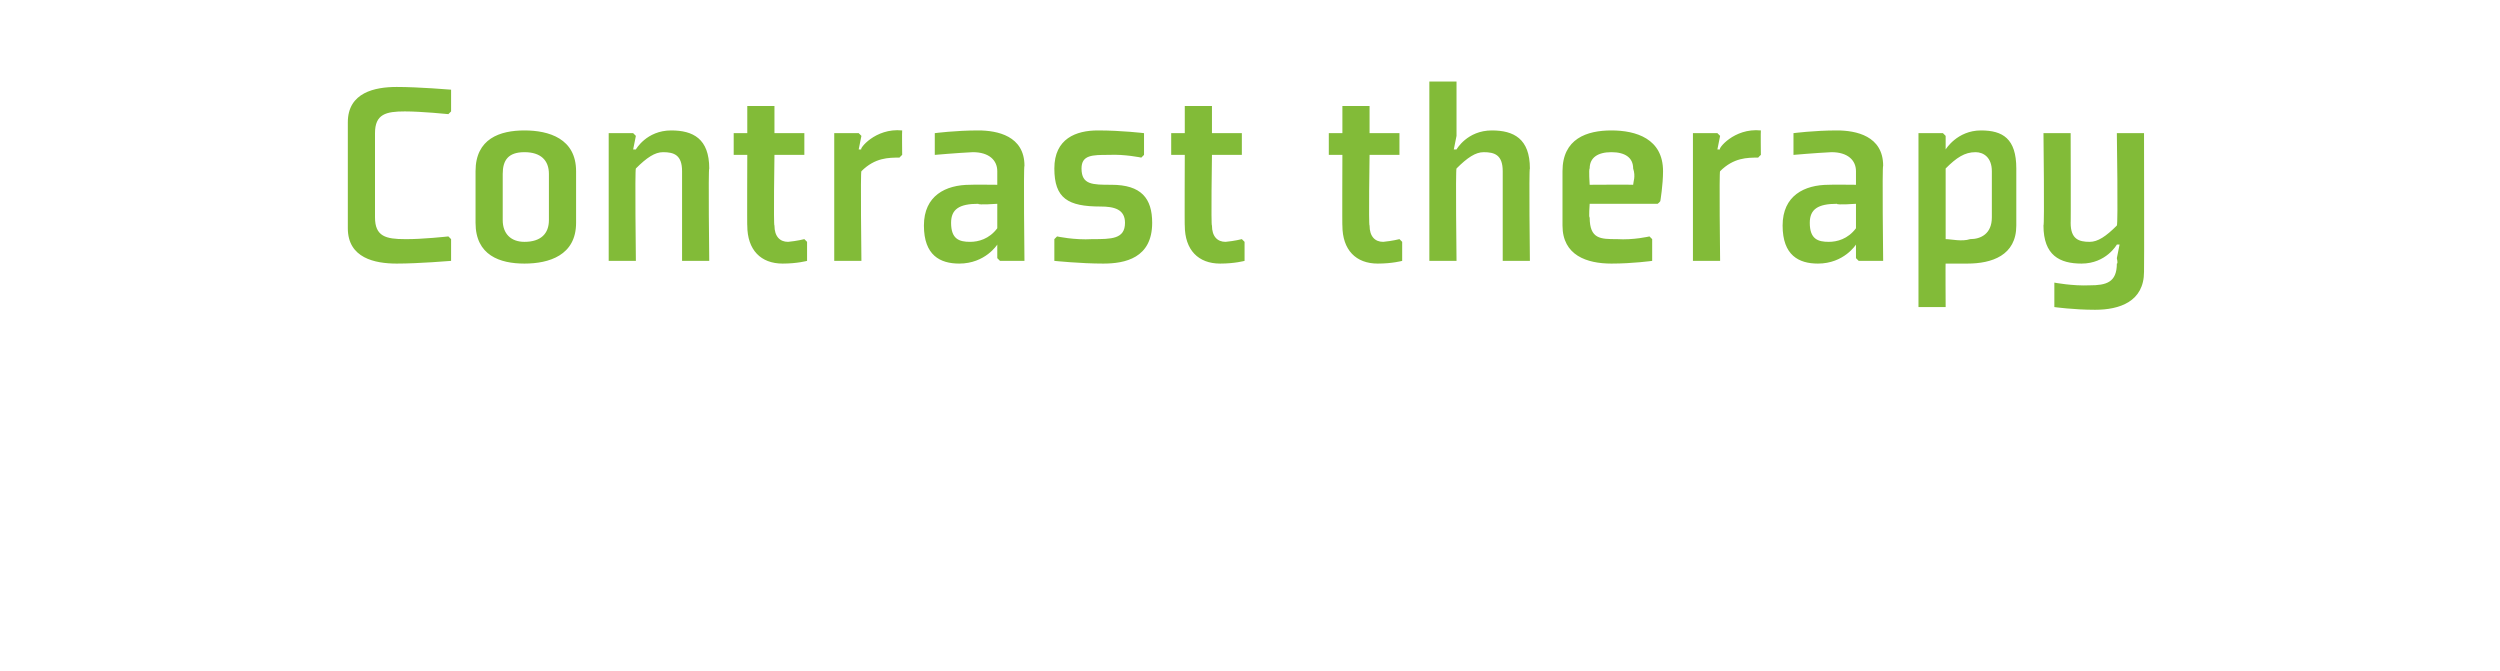 <?xml version="1.0" standalone="no"?><!DOCTYPE svg PUBLIC "-//W3C//DTD SVG 1.1//EN" "http://www.w3.org/Graphics/SVG/1.1/DTD/svg11.dtd"><svg xmlns="http://www.w3.org/2000/svg" version="1.1" width="92px" height="24.7px" viewBox="0 -3 92 24.7" style="top:-3px">  <desc>Contrast therapy</desc>  <defs/>  <g id="Polygon119296">    <path d="M 16.6 1.1 L 16.6 0.3 C 16.6 0.3 15.41 0.2 14.6 0.2 C 13.8 0.2 12.8 0.4 12.8 1.5 C 12.8 1.5 12.8 5.4 12.8 5.4 C 12.8 6.5 13.8 6.7 14.6 6.7 C 15.41 6.7 16.6 6.6 16.6 6.6 L 16.6 5.8 L 16.5 5.7 C 16.5 5.7 15.51 5.81 14.9 5.8 C 14.2 5.8 13.8 5.7 13.8 5 C 13.8 5 13.8 1.9 13.8 1.9 C 13.8 1.2 14.2 1.1 14.9 1.1 C 15.51 1.1 16.5 1.2 16.5 1.2 L 16.6 1.1 Z M 20.2 5.1 C 20.2 5.6 19.9 5.9 19.3 5.9 C 18.8 5.9 18.5 5.6 18.5 5.1 C 18.5 5.1 18.5 3.4 18.5 3.4 C 18.5 2.9 18.7 2.6 19.3 2.6 C 19.9 2.6 20.2 2.9 20.2 3.4 C 20.2 3.4 20.2 5.1 20.2 5.1 Z M 21.2 3.3 C 21.2 2.1 20.2 1.8 19.3 1.8 C 18.4 1.8 17.5 2.1 17.5 3.3 C 17.5 3.3 17.5 5.2 17.5 5.2 C 17.5 6.4 18.4 6.7 19.3 6.7 C 20.2 6.7 21.2 6.4 21.2 5.2 C 21.2 5.2 21.2 3.3 21.2 3.3 Z M 26.1 6.6 L 25.1 6.6 C 25.1 6.6 25.1 3.27 25.1 3.3 C 25.1 2.7 24.8 2.6 24.4 2.6 C 24.1 2.6 23.8 2.8 23.4 3.2 C 23.36 3.24 23.4 6.6 23.4 6.6 L 22.4 6.6 L 22.4 1.9 L 23.3 1.9 L 23.4 2 L 23.3 2.5 L 23.4 2.5 C 23.4 2.5 23.79 1.8 24.7 1.8 C 25.5 1.8 26.1 2.1 26.1 3.2 C 26.06 3.21 26.1 6.6 26.1 6.6 Z M 27.5 5.3 C 27.5 6.2 28 6.7 28.8 6.7 C 29.34 6.7 29.7 6.6 29.7 6.6 L 29.7 5.9 L 29.6 5.8 C 29.6 5.8 29.33 5.87 29 5.9 C 28.7 5.9 28.5 5.7 28.5 5.3 C 28.46 5.34 28.5 2.7 28.5 2.7 L 29.6 2.7 L 29.6 1.9 L 28.5 1.9 L 28.5 0.9 L 27.5 0.9 L 27.5 1.9 L 27 1.9 L 27 2.7 L 27.5 2.7 C 27.5 2.7 27.49 5.34 27.5 5.3 Z M 33.1 2.8 C 32.7 2.8 32.2 2.8 31.7 3.3 C 31.66 3.27 31.7 6.6 31.7 6.6 L 30.7 6.6 L 30.7 1.9 L 31.6 1.9 L 31.7 2 L 31.6 2.5 C 31.6 2.5 31.68 2.5 31.7 2.5 C 31.6 2.5 32.2 1.7 33.2 1.8 C 33.19 1.8 33.2 2.7 33.2 2.7 C 33.2 2.7 33.12 2.77 33.1 2.8 Z M 37.7 6.6 L 36.8 6.6 L 36.7 6.5 L 36.7 6 L 36.7 6 C 36.7 6 36.26 6.7 35.3 6.7 C 34.6 6.7 34 6.4 34 5.3 C 34 4.2 34.8 3.8 35.7 3.8 C 35.73 3.79 36.7 3.8 36.7 3.8 C 36.7 3.8 36.7 3.34 36.7 3.3 C 36.7 2.9 36.4 2.6 35.8 2.6 C 35.19 2.63 34.4 2.7 34.4 2.7 L 34.4 2.7 L 34.4 1.9 C 34.4 1.9 35.16 1.8 36 1.8 C 36.7 1.8 37.7 2 37.7 3.1 C 37.66 3.12 37.7 6.6 37.7 6.6 Z M 36.7 4.5 C 36.7 4.5 35.99 4.55 36 4.5 C 35.3 4.5 35 4.7 35 5.2 C 35 5.8 35.3 5.9 35.7 5.9 C 36 5.9 36.4 5.8 36.7 5.4 C 36.7 5.37 36.7 4.5 36.7 4.5 Z M 38.8 5.8 L 38.8 6.6 C 38.8 6.6 39.76 6.7 40.6 6.7 C 41.4 6.7 42.4 6.5 42.4 5.2 C 42.4 4.3 42 3.8 40.9 3.8 C 40.2 3.8 39.8 3.8 39.8 3.2 C 39.8 2.7 40.2 2.7 40.8 2.7 C 41.39 2.67 42 2.8 42 2.8 L 42.1 2.7 L 42.1 1.9 C 42.1 1.9 41.28 1.8 40.4 1.8 C 39.6 1.8 38.8 2.1 38.8 3.2 C 38.8 4.3 39.3 4.6 40.5 4.6 C 41 4.6 41.4 4.7 41.4 5.2 C 41.4 5.8 40.9 5.8 40.2 5.8 C 39.53 5.84 38.9 5.7 38.9 5.7 L 38.8 5.8 Z M 43.6 5.3 C 43.6 6.2 44.1 6.7 44.9 6.7 C 45.44 6.7 45.8 6.6 45.8 6.6 L 45.8 5.9 L 45.7 5.8 C 45.7 5.8 45.43 5.87 45.1 5.9 C 44.8 5.9 44.6 5.7 44.6 5.3 C 44.56 5.34 44.6 2.7 44.6 2.7 L 45.7 2.7 L 45.7 1.9 L 44.6 1.9 L 44.6 0.9 L 43.6 0.9 L 43.6 1.9 L 43.1 1.9 L 43.1 2.7 L 43.6 2.7 C 43.6 2.7 43.59 5.34 43.6 5.3 Z M 49.4 5.3 C 49.4 6.2 49.9 6.7 50.7 6.7 C 51.24 6.7 51.6 6.6 51.6 6.6 L 51.6 5.9 L 51.5 5.8 C 51.5 5.8 51.23 5.87 50.9 5.9 C 50.6 5.9 50.4 5.7 50.4 5.3 C 50.36 5.34 50.4 2.7 50.4 2.7 L 51.5 2.7 L 51.5 1.9 L 50.4 1.9 L 50.4 0.9 L 49.4 0.9 L 49.4 1.9 L 48.9 1.9 L 48.9 2.7 L 49.4 2.7 C 49.4 2.7 49.39 5.34 49.4 5.3 Z M 53.6 2.5 C 53.6 2.5 53.99 1.8 54.9 1.8 C 55.7 1.8 56.3 2.1 56.3 3.2 C 56.26 3.21 56.3 6.6 56.3 6.6 L 55.3 6.6 C 55.3 6.6 55.3 3.27 55.3 3.3 C 55.3 2.7 55 2.6 54.6 2.6 C 54.3 2.6 54 2.8 53.6 3.2 C 53.56 3.24 53.6 6.6 53.6 6.6 L 52.6 6.6 L 52.6 0 L 53.6 0 L 53.6 2 L 53.5 2.5 L 53.6 2.5 Z M 58.5 3.2 C 58.46 3.22 58.5 3.8 58.5 3.8 C 58.5 3.8 60.11 3.79 60.1 3.8 C 60.1 3.7 60.2 3.5 60.1 3.2 C 60.1 2.8 59.8 2.6 59.3 2.6 C 58.8 2.6 58.5 2.8 58.5 3.2 Z M 61 4.5 L 58.5 4.5 C 58.5 4.5 58.46 5.04 58.5 5 C 58.5 5.8 58.9 5.8 59.5 5.8 C 60.12 5.84 60.7 5.7 60.7 5.7 L 60.8 5.8 L 60.8 6.6 C 60.8 6.6 60.09 6.7 59.3 6.7 C 58.4 6.7 57.5 6.4 57.5 5.3 C 57.5 5.3 57.5 3.3 57.5 3.3 C 57.5 2.1 58.4 1.8 59.3 1.8 C 60.2 1.8 61.2 2.1 61.2 3.3 C 61.2 3.8 61.1 4.4 61.1 4.4 C 61.07 4.45 61 4.5 61 4.5 Z M 64.7 2.8 C 64.3 2.8 63.8 2.8 63.3 3.3 C 63.26 3.27 63.3 6.6 63.3 6.6 L 62.3 6.6 L 62.3 1.9 L 63.2 1.9 L 63.3 2 L 63.2 2.5 C 63.2 2.5 63.28 2.5 63.3 2.5 C 63.2 2.5 63.8 1.7 64.8 1.8 C 64.79 1.8 64.8 2.7 64.8 2.7 C 64.8 2.7 64.72 2.77 64.7 2.8 Z M 69.3 6.6 L 68.4 6.6 L 68.3 6.5 L 68.3 6 L 68.3 6 C 68.3 6 67.86 6.7 66.9 6.7 C 66.2 6.7 65.6 6.4 65.6 5.3 C 65.6 4.2 66.4 3.8 67.3 3.8 C 67.33 3.79 68.3 3.8 68.3 3.8 C 68.3 3.8 68.3 3.34 68.3 3.3 C 68.3 2.9 68 2.6 67.4 2.6 C 66.79 2.63 66 2.7 66 2.7 L 66 2.7 L 66 1.9 C 66 1.9 66.76 1.8 67.6 1.8 C 68.3 1.8 69.3 2 69.3 3.1 C 69.26 3.12 69.3 6.6 69.3 6.6 Z M 68.3 4.5 C 68.3 4.5 67.59 4.55 67.6 4.5 C 66.9 4.5 66.6 4.7 66.6 5.2 C 66.6 5.8 66.9 5.9 67.3 5.9 C 67.6 5.9 68 5.8 68.3 5.4 C 68.3 5.37 68.3 4.5 68.3 4.5 Z M 71.6 3.2 C 72 2.8 72.3 2.6 72.7 2.6 C 73 2.6 73.3 2.8 73.3 3.3 C 73.3 3.3 73.3 5 73.3 5 C 73.3 5.6 72.9 5.8 72.5 5.8 C 72.2 5.9 71.8 5.8 71.6 5.8 C 71.6 5.8 71.6 3.2 71.6 3.2 Z M 70.6 8.3 L 71.6 8.3 C 71.6 8.3 71.59 6.66 71.6 6.7 C 71.8 6.7 72.1 6.7 72.4 6.7 C 73.3 6.7 74.2 6.4 74.2 5.3 C 74.2 5.3 74.2 3.2 74.2 3.2 C 74.2 2.1 73.7 1.8 72.9 1.8 C 72.02 1.8 71.6 2.5 71.6 2.5 L 71.6 2.5 L 71.6 2 L 71.5 1.9 L 70.6 1.9 L 70.6 8.3 Z M 76.2 5.2 C 76.2 5.8 76.5 5.9 76.9 5.9 C 77.2 5.9 77.5 5.7 77.9 5.3 C 77.95 5.27 77.9 1.9 77.9 1.9 L 78.9 1.9 C 78.9 1.9 78.91 6.99 78.9 7 C 78.9 8.1 78 8.4 77.1 8.4 C 76.31 8.4 75.6 8.3 75.6 8.3 L 75.6 7.5 L 75.6 7.4 C 75.6 7.4 76.28 7.53 76.9 7.5 C 77.5 7.5 77.9 7.4 77.9 6.7 C 77.95 6.71 77.9 6.5 77.9 6.5 L 78 6 L 77.9 6 C 77.9 6 77.51 6.7 76.6 6.7 C 75.8 6.7 75.2 6.4 75.2 5.3 C 75.24 5.3 75.2 1.9 75.2 1.9 L 76.2 1.9 C 76.2 1.9 76.21 5.24 76.2 5.2 Z " stroke="none" fill="#82bb38"/>  </g></svg>